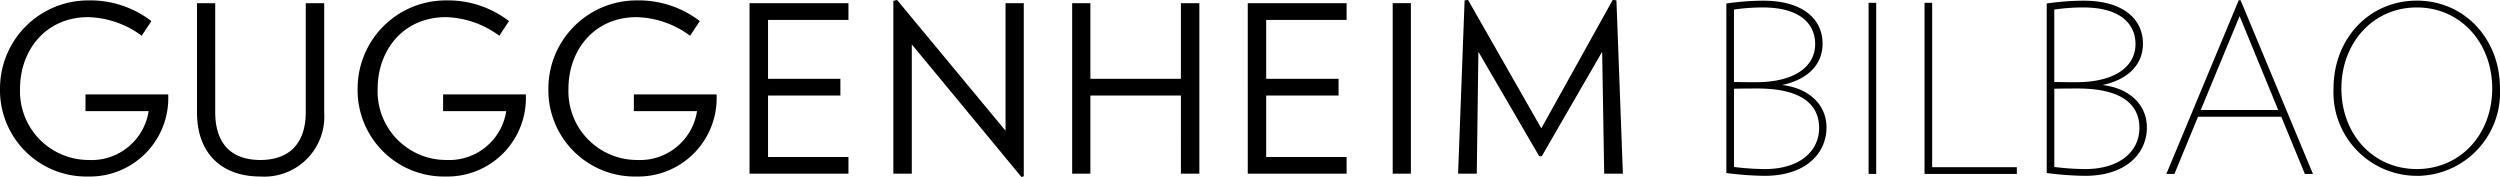 <svg xmlns="http://www.w3.org/2000/svg" width="226" height="16" viewBox="0 0 226 16">
  <defs>
    <style>
      .cls-1 {
        fill-rule: evenodd;
      }
    </style>
  </defs>
  <path id="logo_guggeenheim" data-name="logo guggeenheim" class="cls-1" d="M199.978,49.957A7.807,7.807,0,0,1,192,42.008a7.971,7.971,0,0,1,7.959-7.971,9.063,9.063,0,0,1,5.727,1.87l-0.875,1.325a8.473,8.473,0,0,0-4.833-1.682c-3.9,0-6.166,3.052-6.166,6.458a6.206,6.206,0,0,0,6.207,6.454,5.216,5.216,0,0,0,5.417-4.414H199.73V42.533h7.476a7.091,7.091,0,0,1-7.228,7.424m15.562,0c-3.5,0-5.73-2.083-5.73-5.783V34.289h1.646V44.13c0,3.094,1.686,4.333,4.084,4.333,2.374,0,4.1-1.26,4.1-4.333V34.289h1.667v9.885a5.425,5.425,0,0,1-5.768,5.783m16.768,0a7.807,7.807,0,0,1-7.978-7.949,7.969,7.969,0,0,1,7.956-7.971,9.05,9.05,0,0,1,5.727,1.87l-0.873,1.325a8.475,8.475,0,0,0-4.832-1.682c-3.9,0-6.167,3.052-6.167,6.458a6.2,6.2,0,0,0,6.208,6.454,5.218,5.218,0,0,0,5.417-4.414h-5.709V42.533h7.478a7.092,7.092,0,0,1-7.227,7.424m17.247,0a7.808,7.808,0,0,1-7.98-7.949,7.97,7.97,0,0,1,7.959-7.971,9.06,9.06,0,0,1,5.729,1.87l-0.877,1.325a8.464,8.464,0,0,0-4.831-1.682c-3.9,0-6.165,3.052-6.165,6.458a6.205,6.205,0,0,0,6.207,6.454,5.215,5.215,0,0,0,5.416-4.414H249.3V42.533h7.478a7.091,7.091,0,0,1-7.227,7.424m10.207-.253V34.289H268.7V35.8h-7.269v5.322h6.54v1.513h-6.54V48.19H268.7V49.7h-8.935ZM284.341,50l-9.915-11.988V49.7h-1.667V34.078l0.334-.084L282.9,45.814V34.289h1.649V49.936Zm14.413-.3V42.638H290.57V49.7h-1.646V34.289h1.646v6.836h8.184V34.289h1.668V49.7h-1.668Zm6.043,0V34.289h8.936V35.8h-7.27v5.323h6.543v1.513h-6.543V48.19h7.27V49.7H304.8Zm13.1-15.415h1.646V49.7H317.9V34.289ZM337.019,49.7l-0.184-11.021-5.46,9.445h-0.228l-5.5-9.445L325.5,49.7h-1.689L324.4,34.035l0.312-.041L331.335,45.6l6.456-11.609,0.334,0.041L338.709,49.7h-1.69ZM350.886,42c-0.543,0-1.191,0-2.133.021v7.072a23.475,23.475,0,0,0,2.782.191c3.2,0,4.913-1.647,4.913-3.716,0-2.28-1.84-3.568-5.562-3.568m0.5-7.325a17.584,17.584,0,0,0-2.635.19v6.545c0.878,0.02,1.339.02,1.987,0.02,3.554,0,5.353-1.456,5.353-3.441,0-1.9-1.464-3.314-4.705-3.314m0.147,15.221a29.96,29.96,0,0,1-3.471-.254V34.315a23.861,23.861,0,0,1,3.324-.253c3.659,0,5.374,1.71,5.374,3.884,0,2.09-1.611,3.314-3.66,3.737,2.468,0.3,4.015,1.794,4.015,3.842,0,2.322-1.86,4.37-5.582,4.37m9.387-.169h0.689V34.252h-0.689V49.726Zm5.059,0V34.251h0.689V49.113h7.654v0.613h-8.343ZM379.843,42c-0.544,0-1.192,0-2.134.021v7.072a23.475,23.475,0,0,0,2.782.191c3.2,0,4.913-1.647,4.913-3.716,0-2.28-1.84-3.568-5.561-3.568m0.5-7.325a17.584,17.584,0,0,0-2.635.19v6.545c0.879,0.02,1.339.02,1.987,0.02,3.554,0,5.353-1.456,5.353-3.441,0-1.9-1.464-3.314-4.7-3.314m0.147,15.221a29.96,29.96,0,0,1-3.471-.254V34.315a23.861,23.861,0,0,1,3.324-.253c3.66,0,5.374,1.71,5.374,3.884,0,2.09-1.61,3.314-3.659,3.737,2.467,0.3,4.015,1.794,4.015,3.842,0,2.322-1.861,4.37-5.583,4.37m13.966-14.44-3.513,8.486h7Zm5.9,14.271-2.132-5.172h-7.528l-2.133,5.172h-0.731l6.544-15.706h0.168l6.544,15.706h-0.732Zm10.118-15.052c-3.952,0-6.816,3.188-6.816,7.325s2.864,7.283,6.816,7.283,6.817-3.146,6.817-7.283-2.865-7.325-6.817-7.325m0,15.221a7.541,7.541,0,0,1-7.527-7.9c0-4.517,3.24-7.938,7.527-7.938S418,37.482,418,42a7.541,7.541,0,0,1-7.527,7.9" transform="translate(-192 -34)"/>
</svg>

